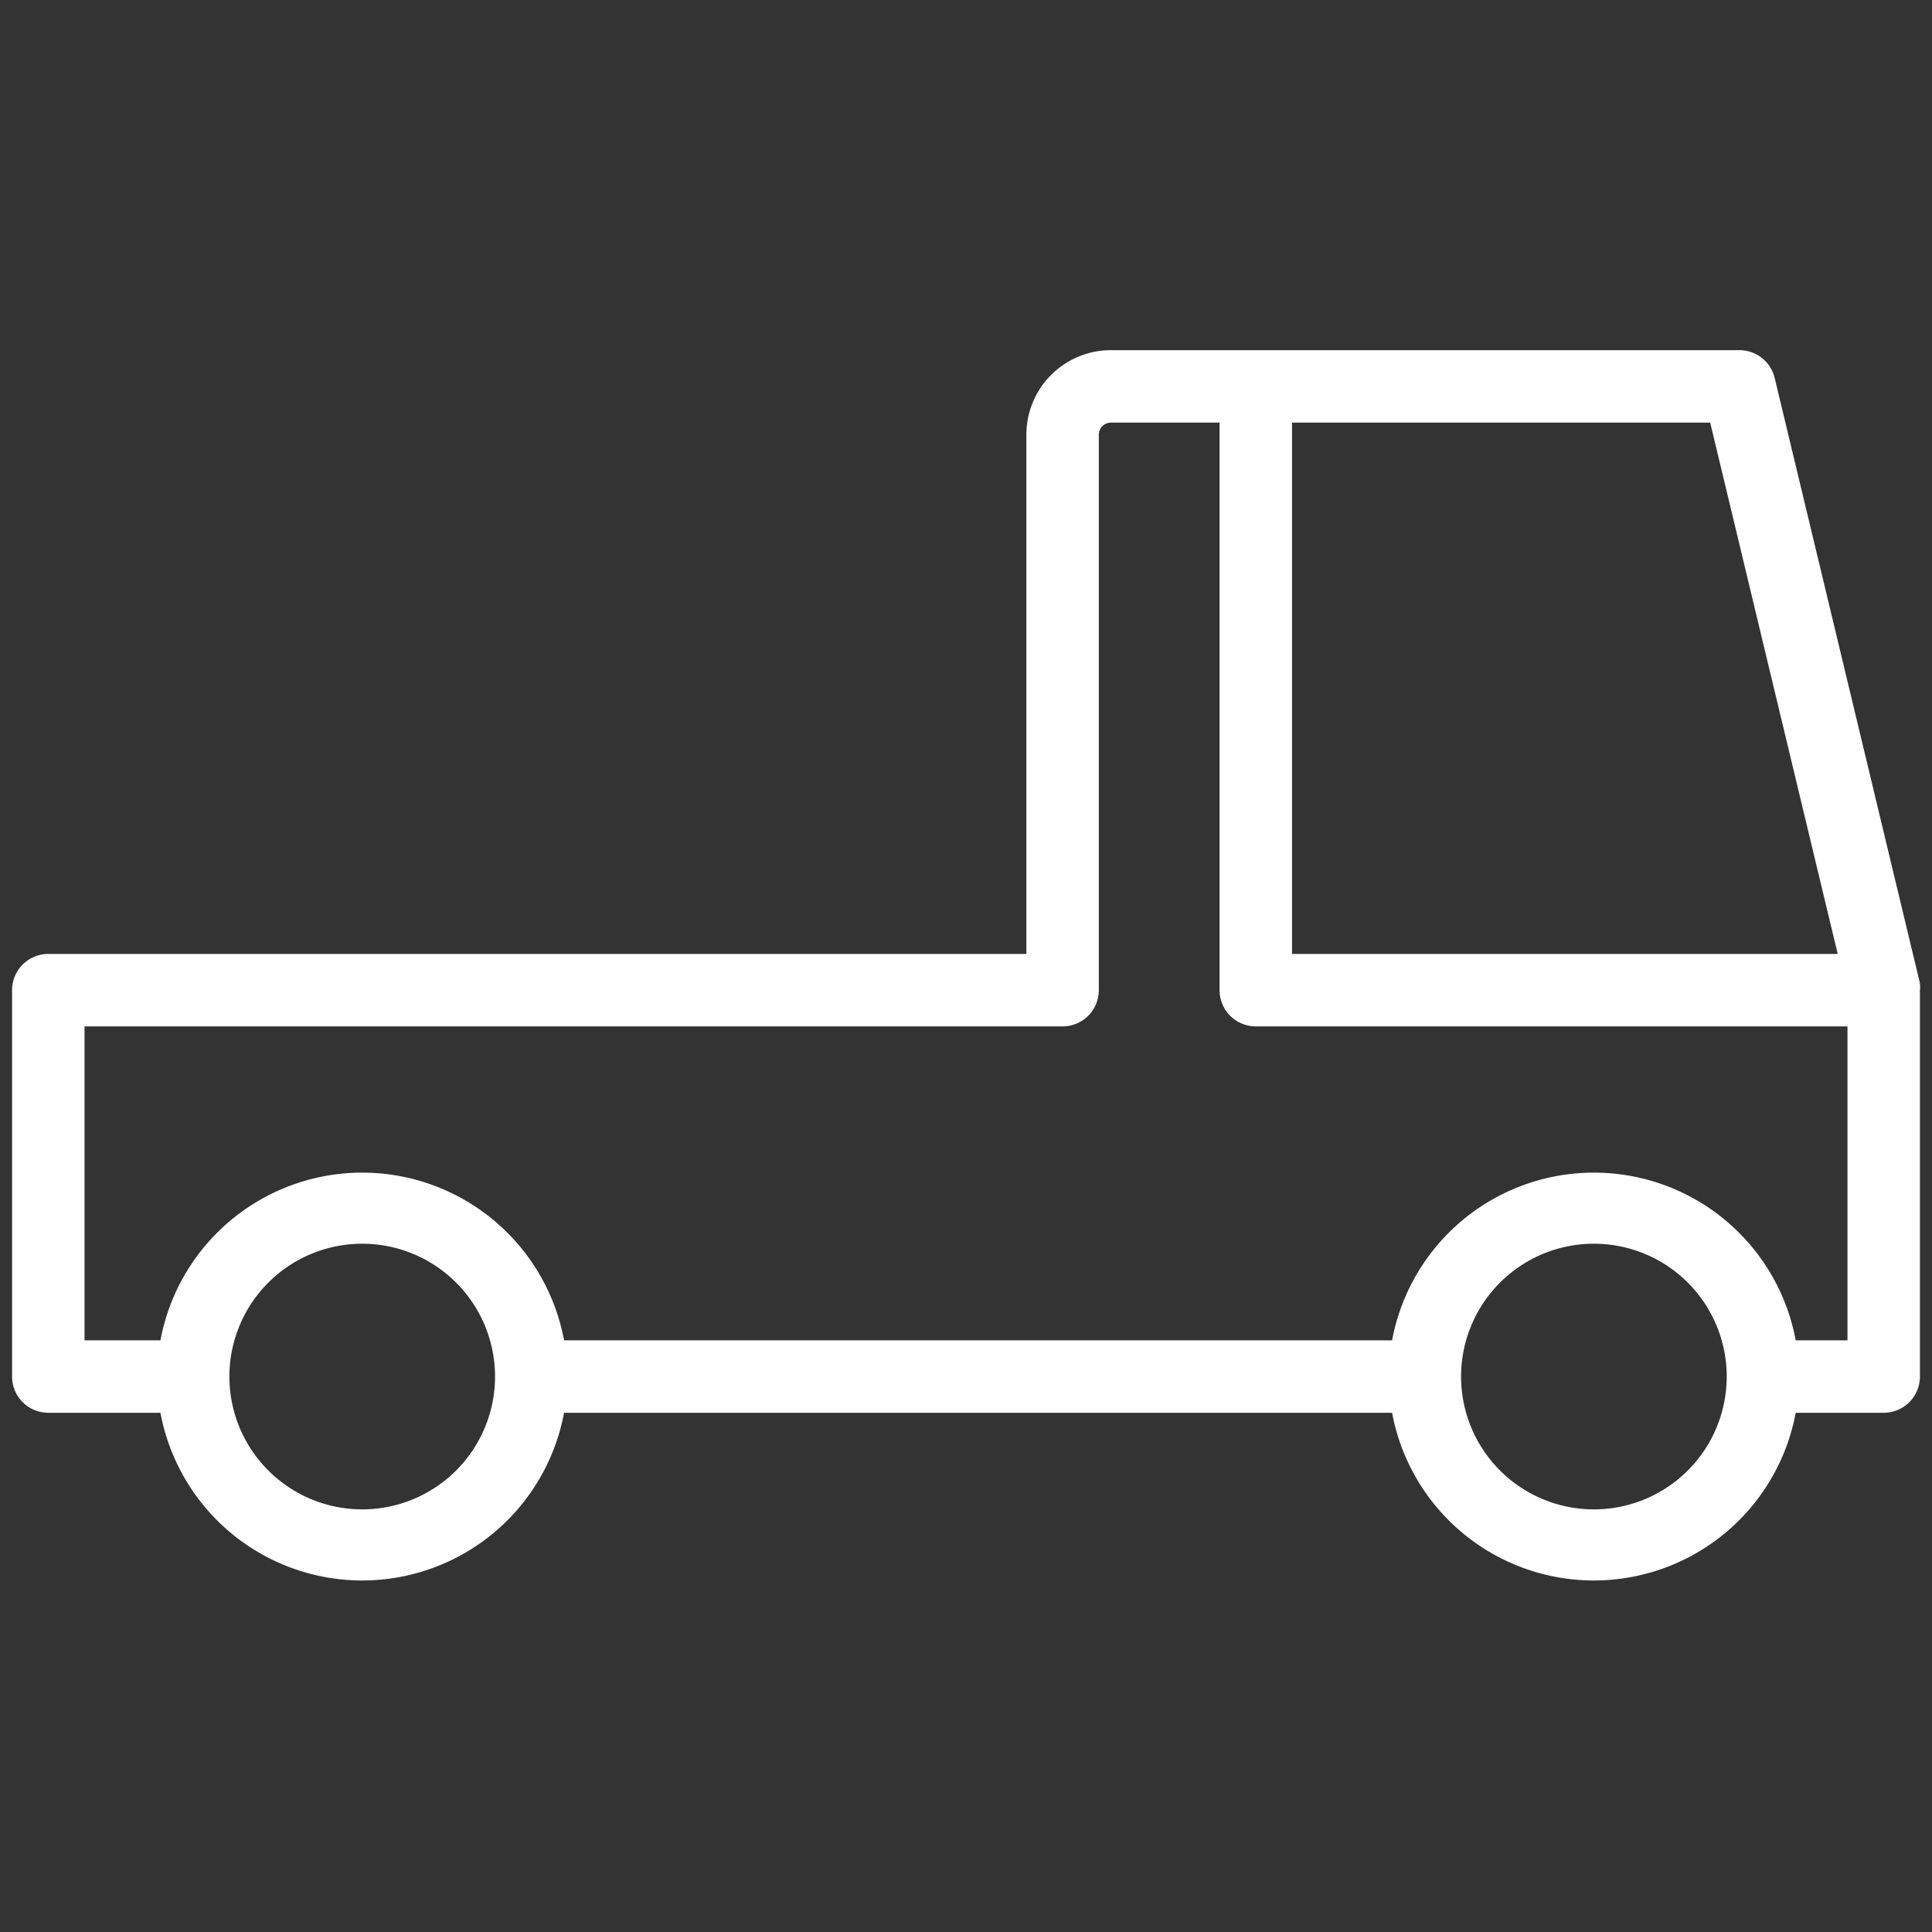 <!DOCTYPE svg PUBLIC "-//W3C//DTD SVG 1.1//EN" "http://www.w3.org/Graphics/SVG/1.1/DTD/svg11.dtd">
<!-- Uploaded to: SVG Repo, www.svgrepo.com, Transformed by: SVG Repo Mixer Tools -->
<svg fill="#ffffff" width="800px" height="800px" viewBox="0 0 80 80" data-name="Layer 1" id="Layer_1" xmlns="http://www.w3.org/2000/svg" stroke="#ffffff">
<rect x="0" y="0" width="80" height="80" fill="#333333" stroke="none"/>
<g id="SVGRepo_bgCarrier" stroke-width="0"/>
<g id="SVGRepo_tracerCarrier" stroke-linecap="round" stroke-linejoin="round"/>
<g id="SVGRepo_iconCarrier">
<title/>
<path d="M79,40.77l-6-25A1,1,0,0,0,72,15H46a3,3,0,0,0-3,3V40H2a1,1,0,0,0-1,1V57a1,1,0,0,0,1,1H7.07a8,8,0,0,0,15.86,0H58.07a8,8,0,0,0,15.86,0H78a1,1,0,0,0,1-1V41A.85.85,0,0,0,79,40.77ZM53,17H71.21l5.52,23H53ZM15,63a6,6,0,0,1-6-5.87s0-.08,0-.13,0-.09,0-.13A6,6,0,1,1,15,63Zm51,0a6,6,0,1,1,6-6A6,6,0,0,1,66,63Zm11-7H73.93a8,8,0,0,0-15.86,0H22.93A8,8,0,0,0,7.07,56H3V42H44a1,1,0,0,0,1-1V18a1,1,0,0,1,1-1h5V41a1,1,0,0,0,1,1H77Z"/>
</g>
</svg>